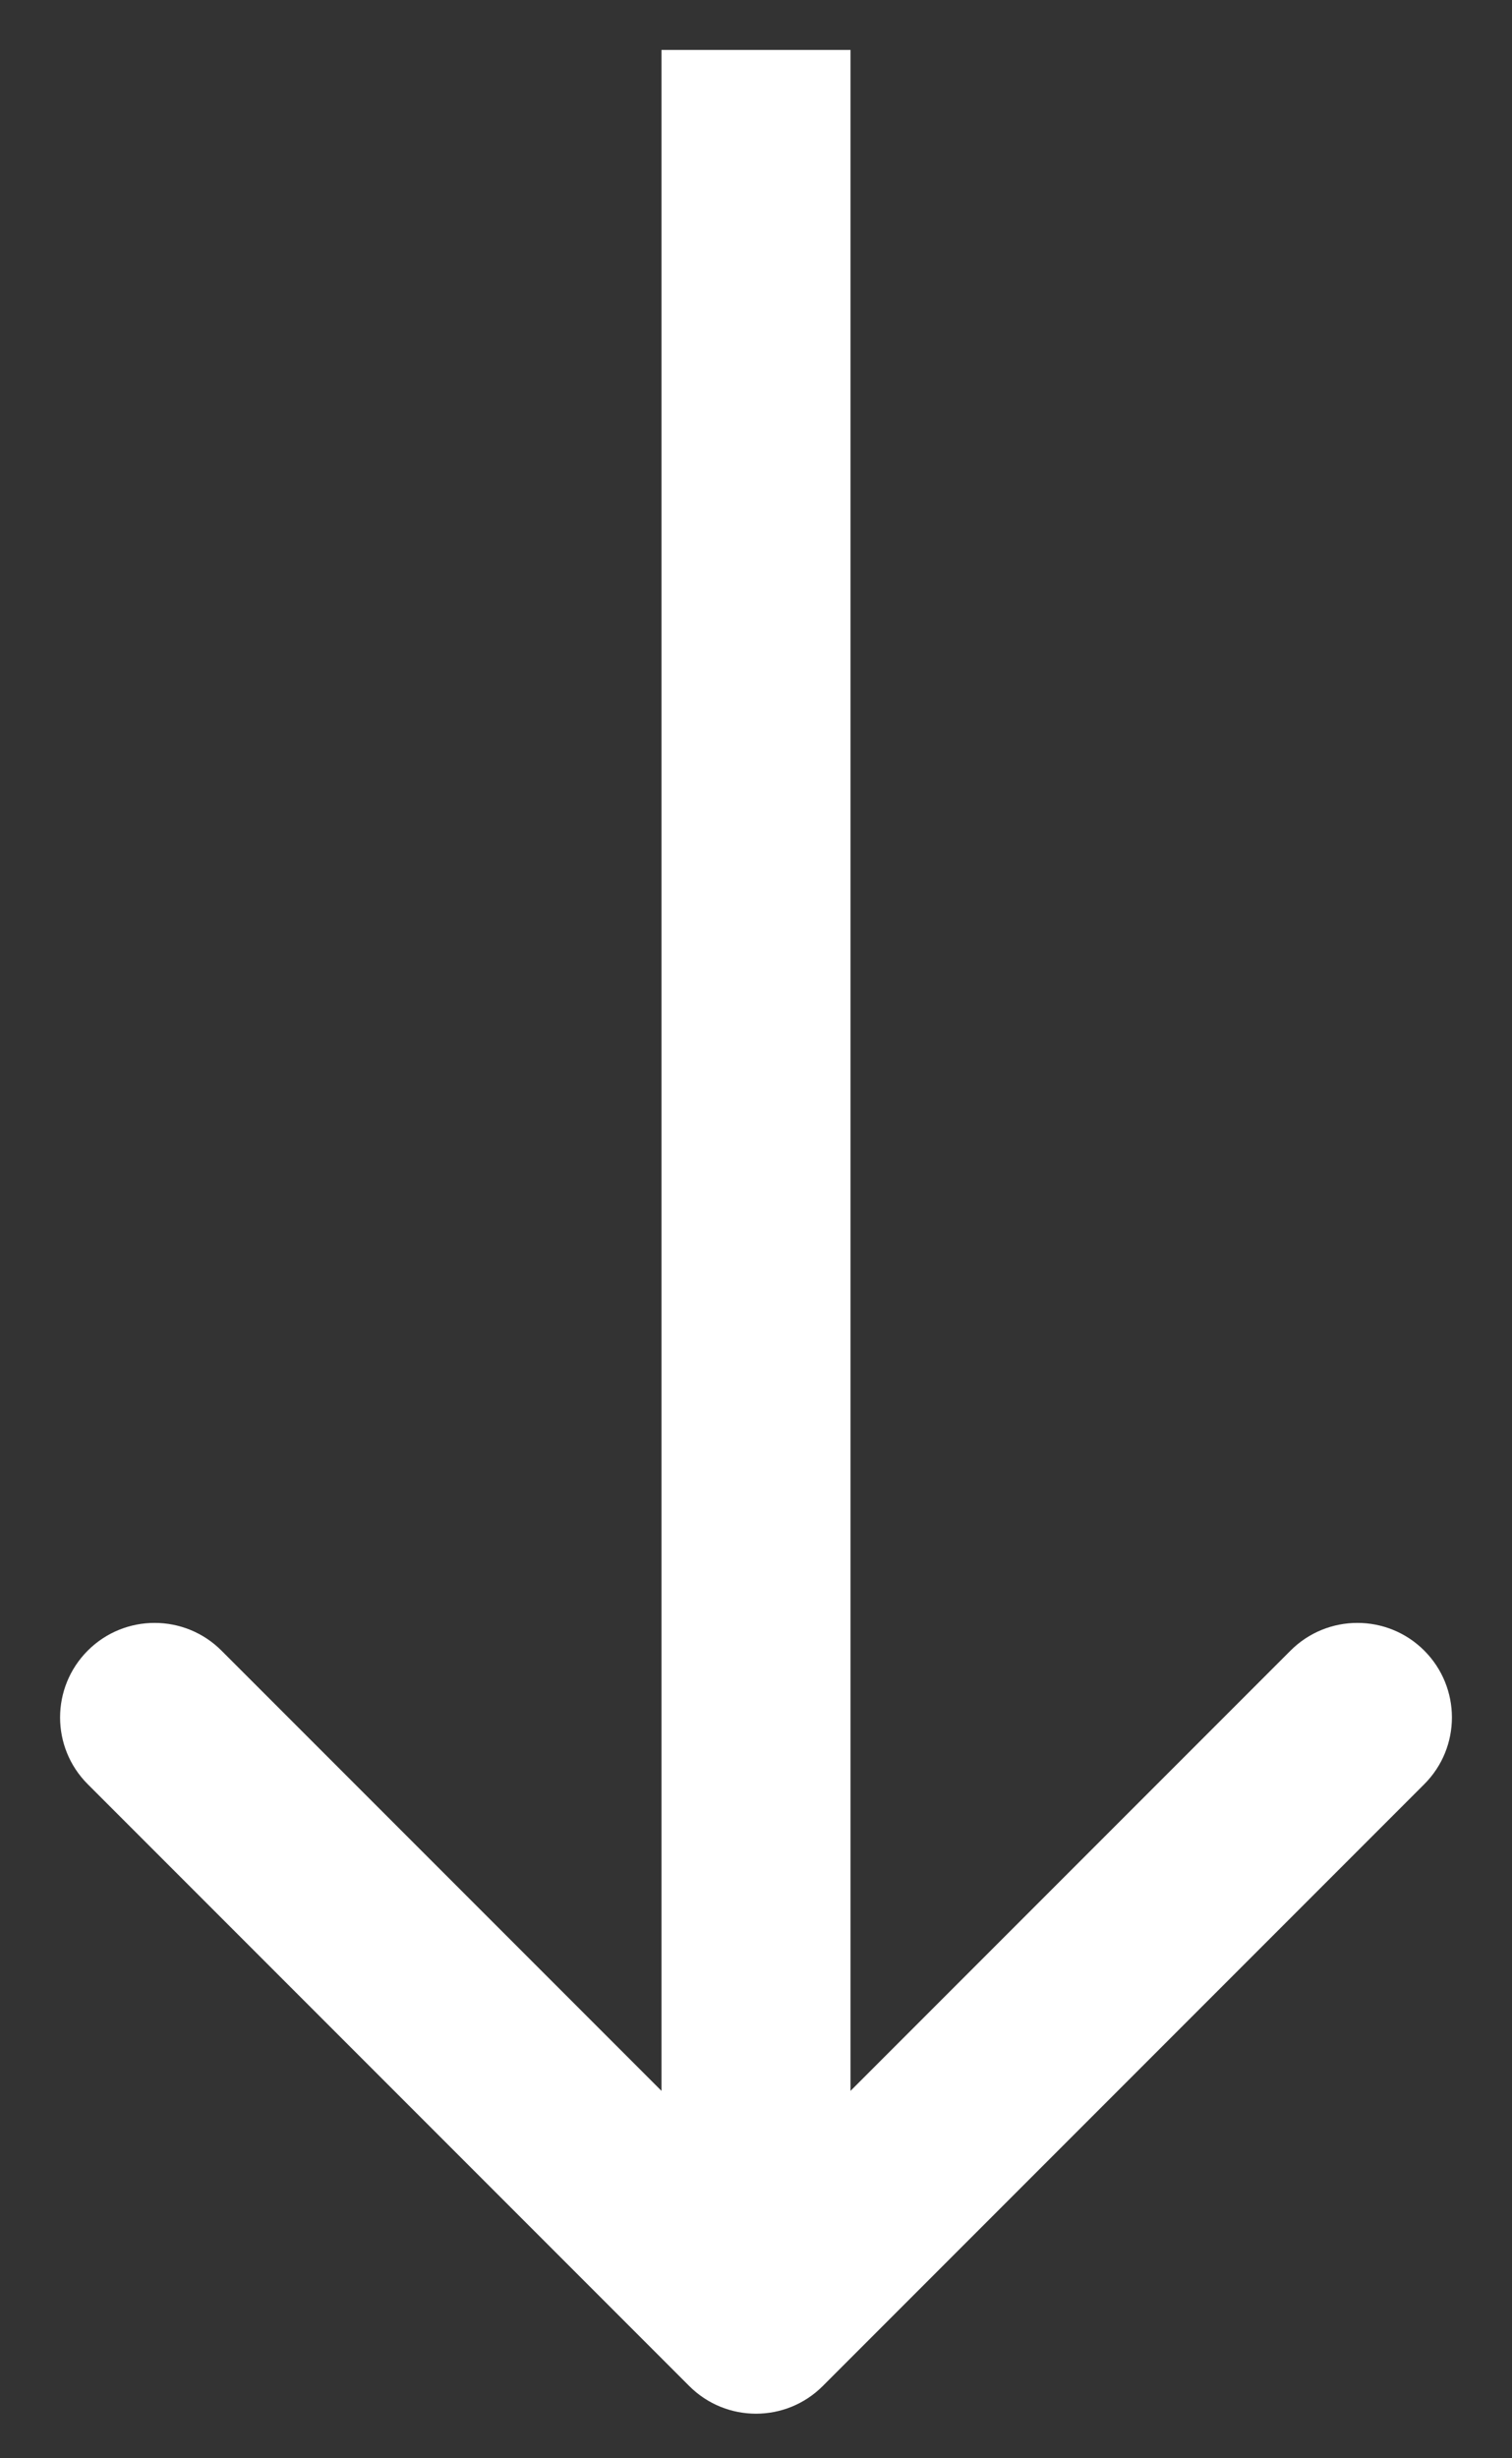 <svg width="16" height="26" viewBox="0 0 16 26" fill="none" xmlns="http://www.w3.org/2000/svg">
<rect x="0" y="0" width="16" height="26" fill="#333333" stroke="none"/>
<path d="M7.293 25.235C7.683 25.626 8.317 25.626 8.707 25.235L15.071 18.871C15.462 18.481 15.462 17.848 15.071 17.457C14.681 17.067 14.047 17.067 13.657 17.457L8 23.114L2.343 17.457C1.953 17.067 1.319 17.067 0.929 17.457C0.538 17.848 0.538 18.481 0.929 18.871L7.293 25.235ZM7 0.528L7 24.528H9L9 0.528L7 0.528Z" fill="white"/>
</svg>
